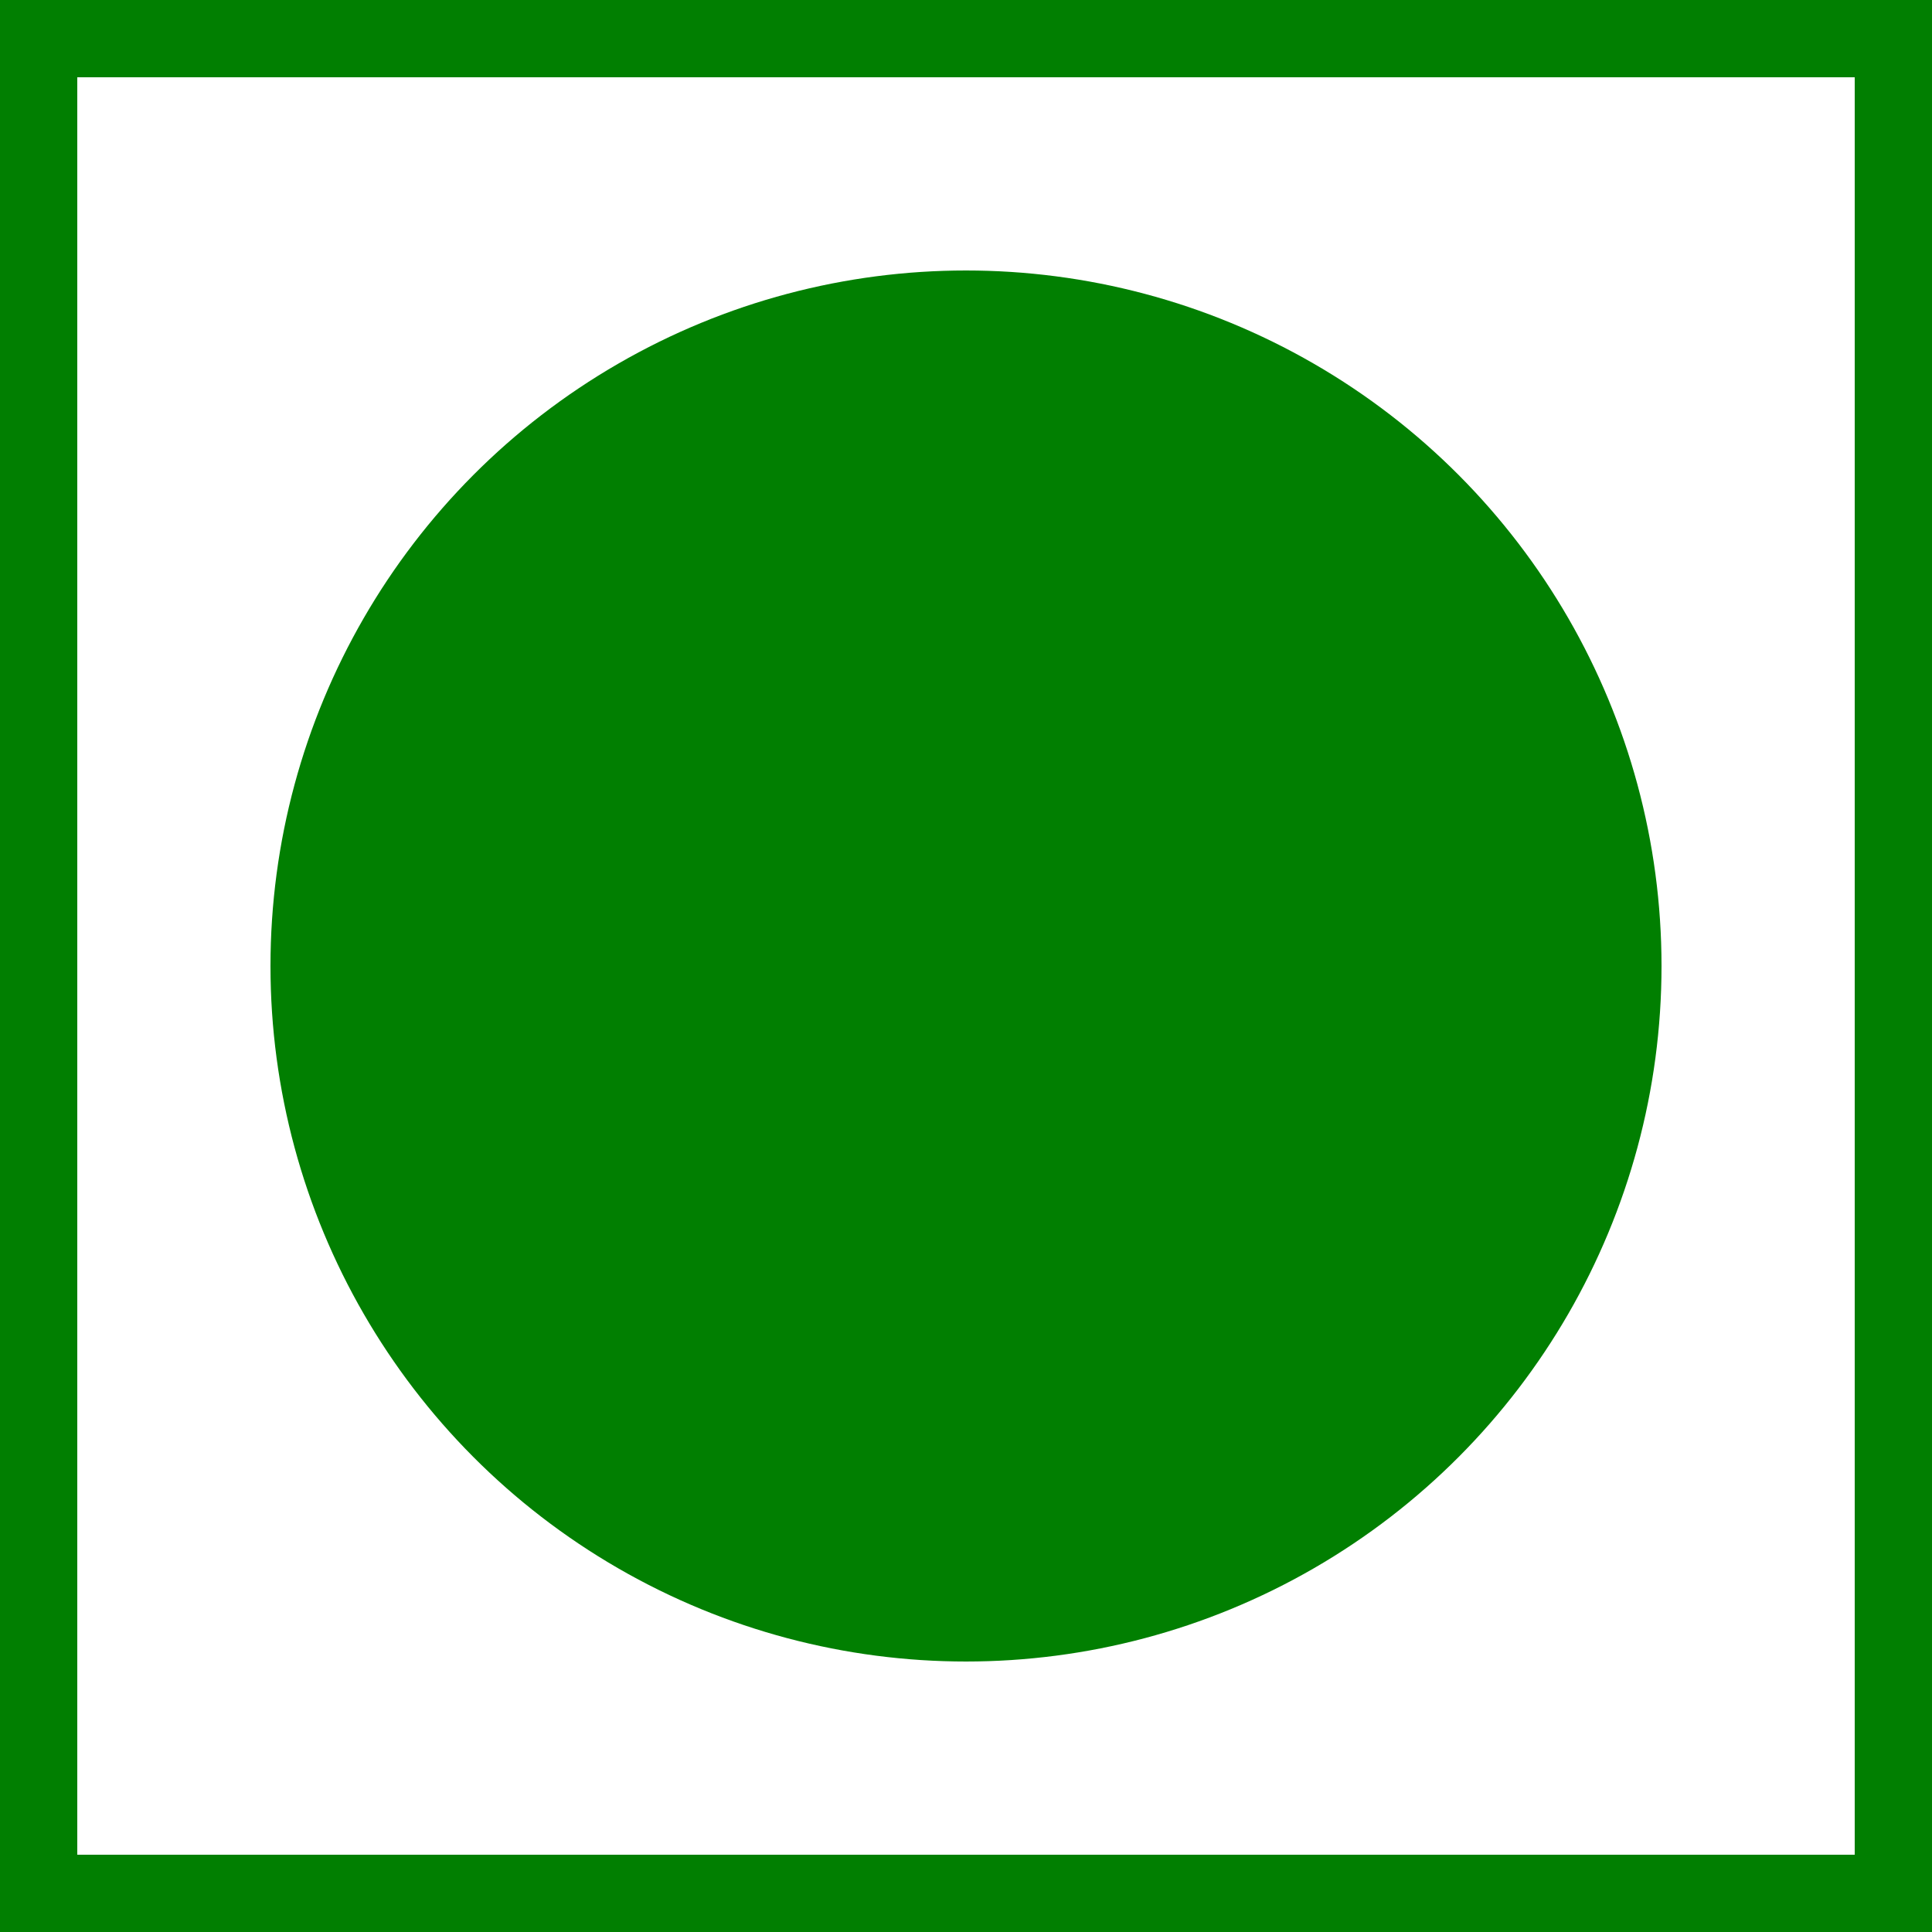 <svg width="50" height="50" viewBox="0 0 50 50" fill="none" xmlns="http://www.w3.org/2000/svg">
<rect x="1" y="1" width="48" height="48" stroke="#017F01" stroke-width="2"/>
<circle cx="25" cy="25" r="18" fill="#017F01"/>
</svg>
